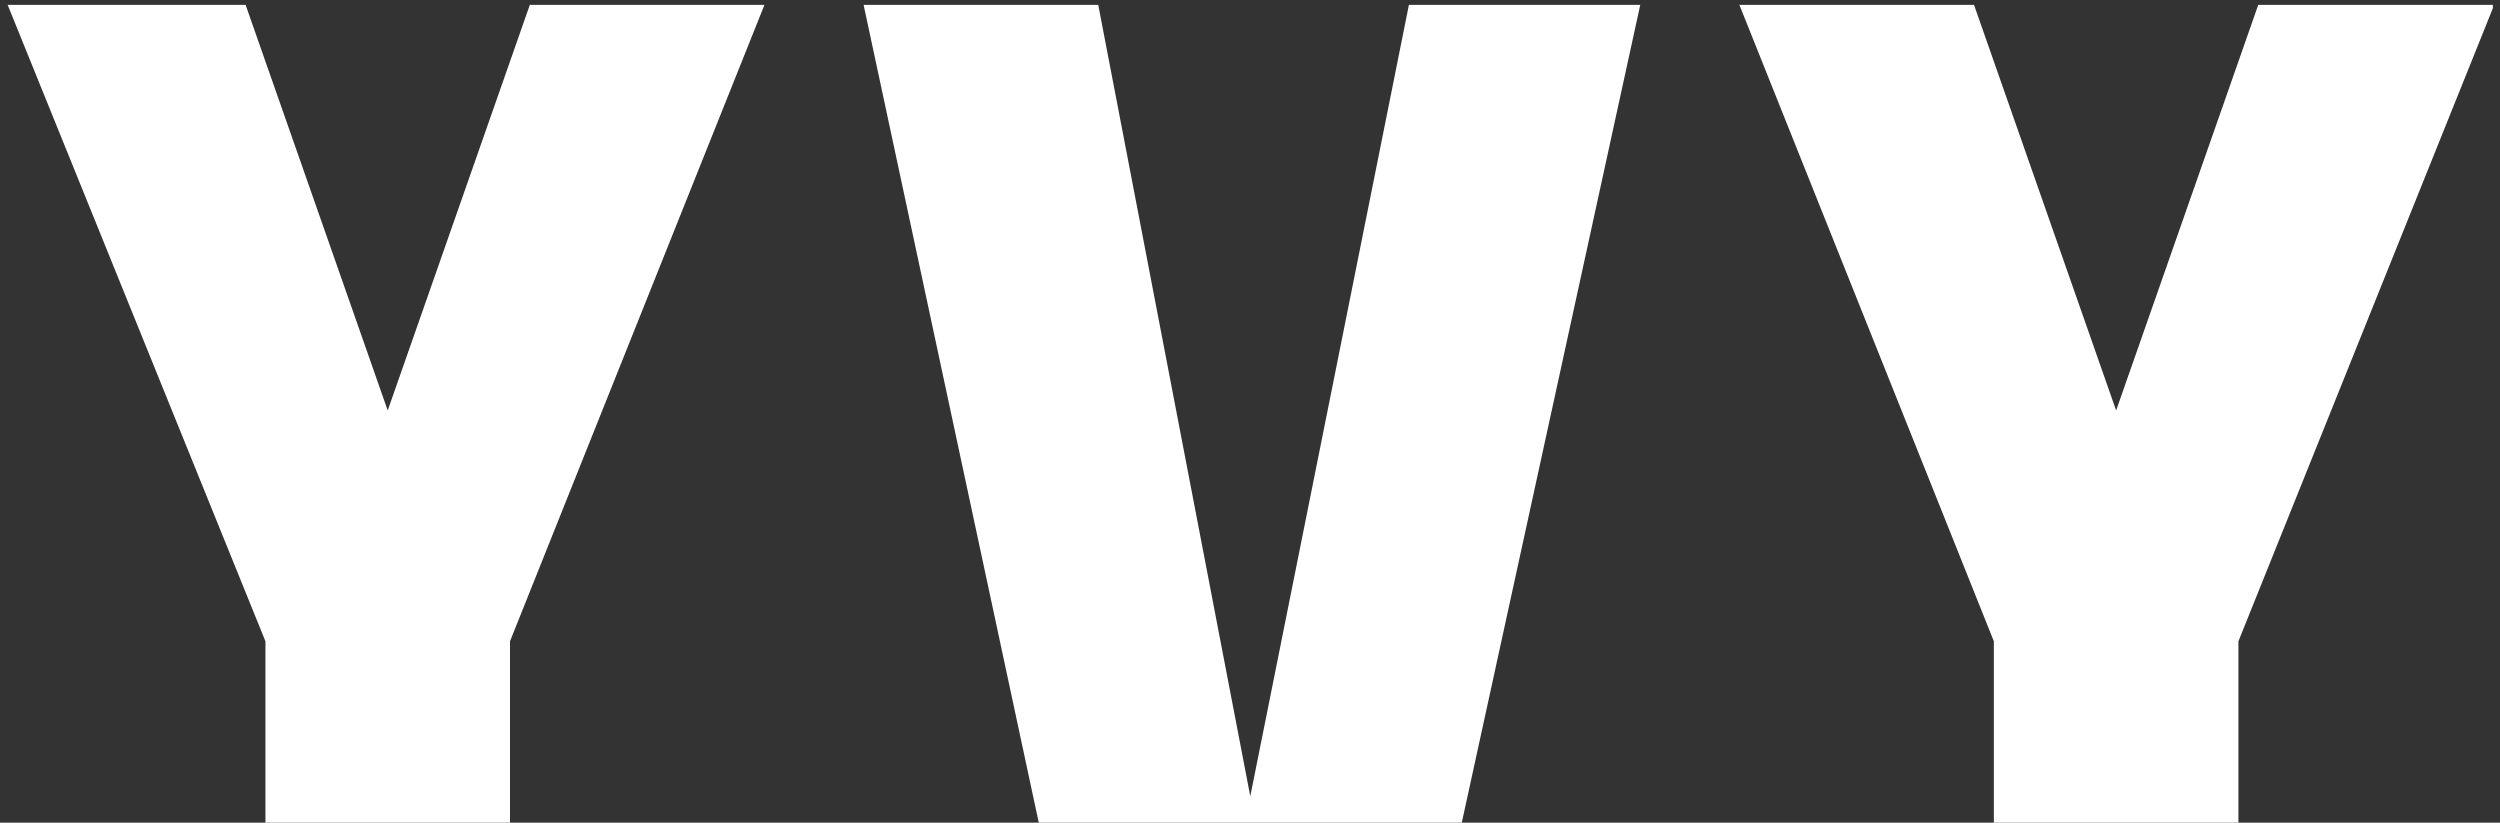 <svg width="234" height="77" viewBox="0 0 234 77" fill="none" xmlns="http://www.w3.org/2000/svg">
<rect x="0" y="0" width="234" height="77" fill="#333333" stroke="none"/>
<path d="M131.874 0.457L117.026 74.531L102.796 0.457H80.834L97.228 77H136.823L153.527 0.457H131.874Z" fill="white"/>
<path d="M211.372 0.457L198.07 38.42L184.769 0.457H162.807L186.625 60.025V77H209.516V60.025L233.334 0.765V0.457H211.372Z" fill="white"/>
<path d="M49.591 0.457L36.29 38.42L22.989 0.457H0.717L24.845 60.025V77H47.735V60.025L71.553 0.457H49.591Z" fill="white"/>
</svg>

